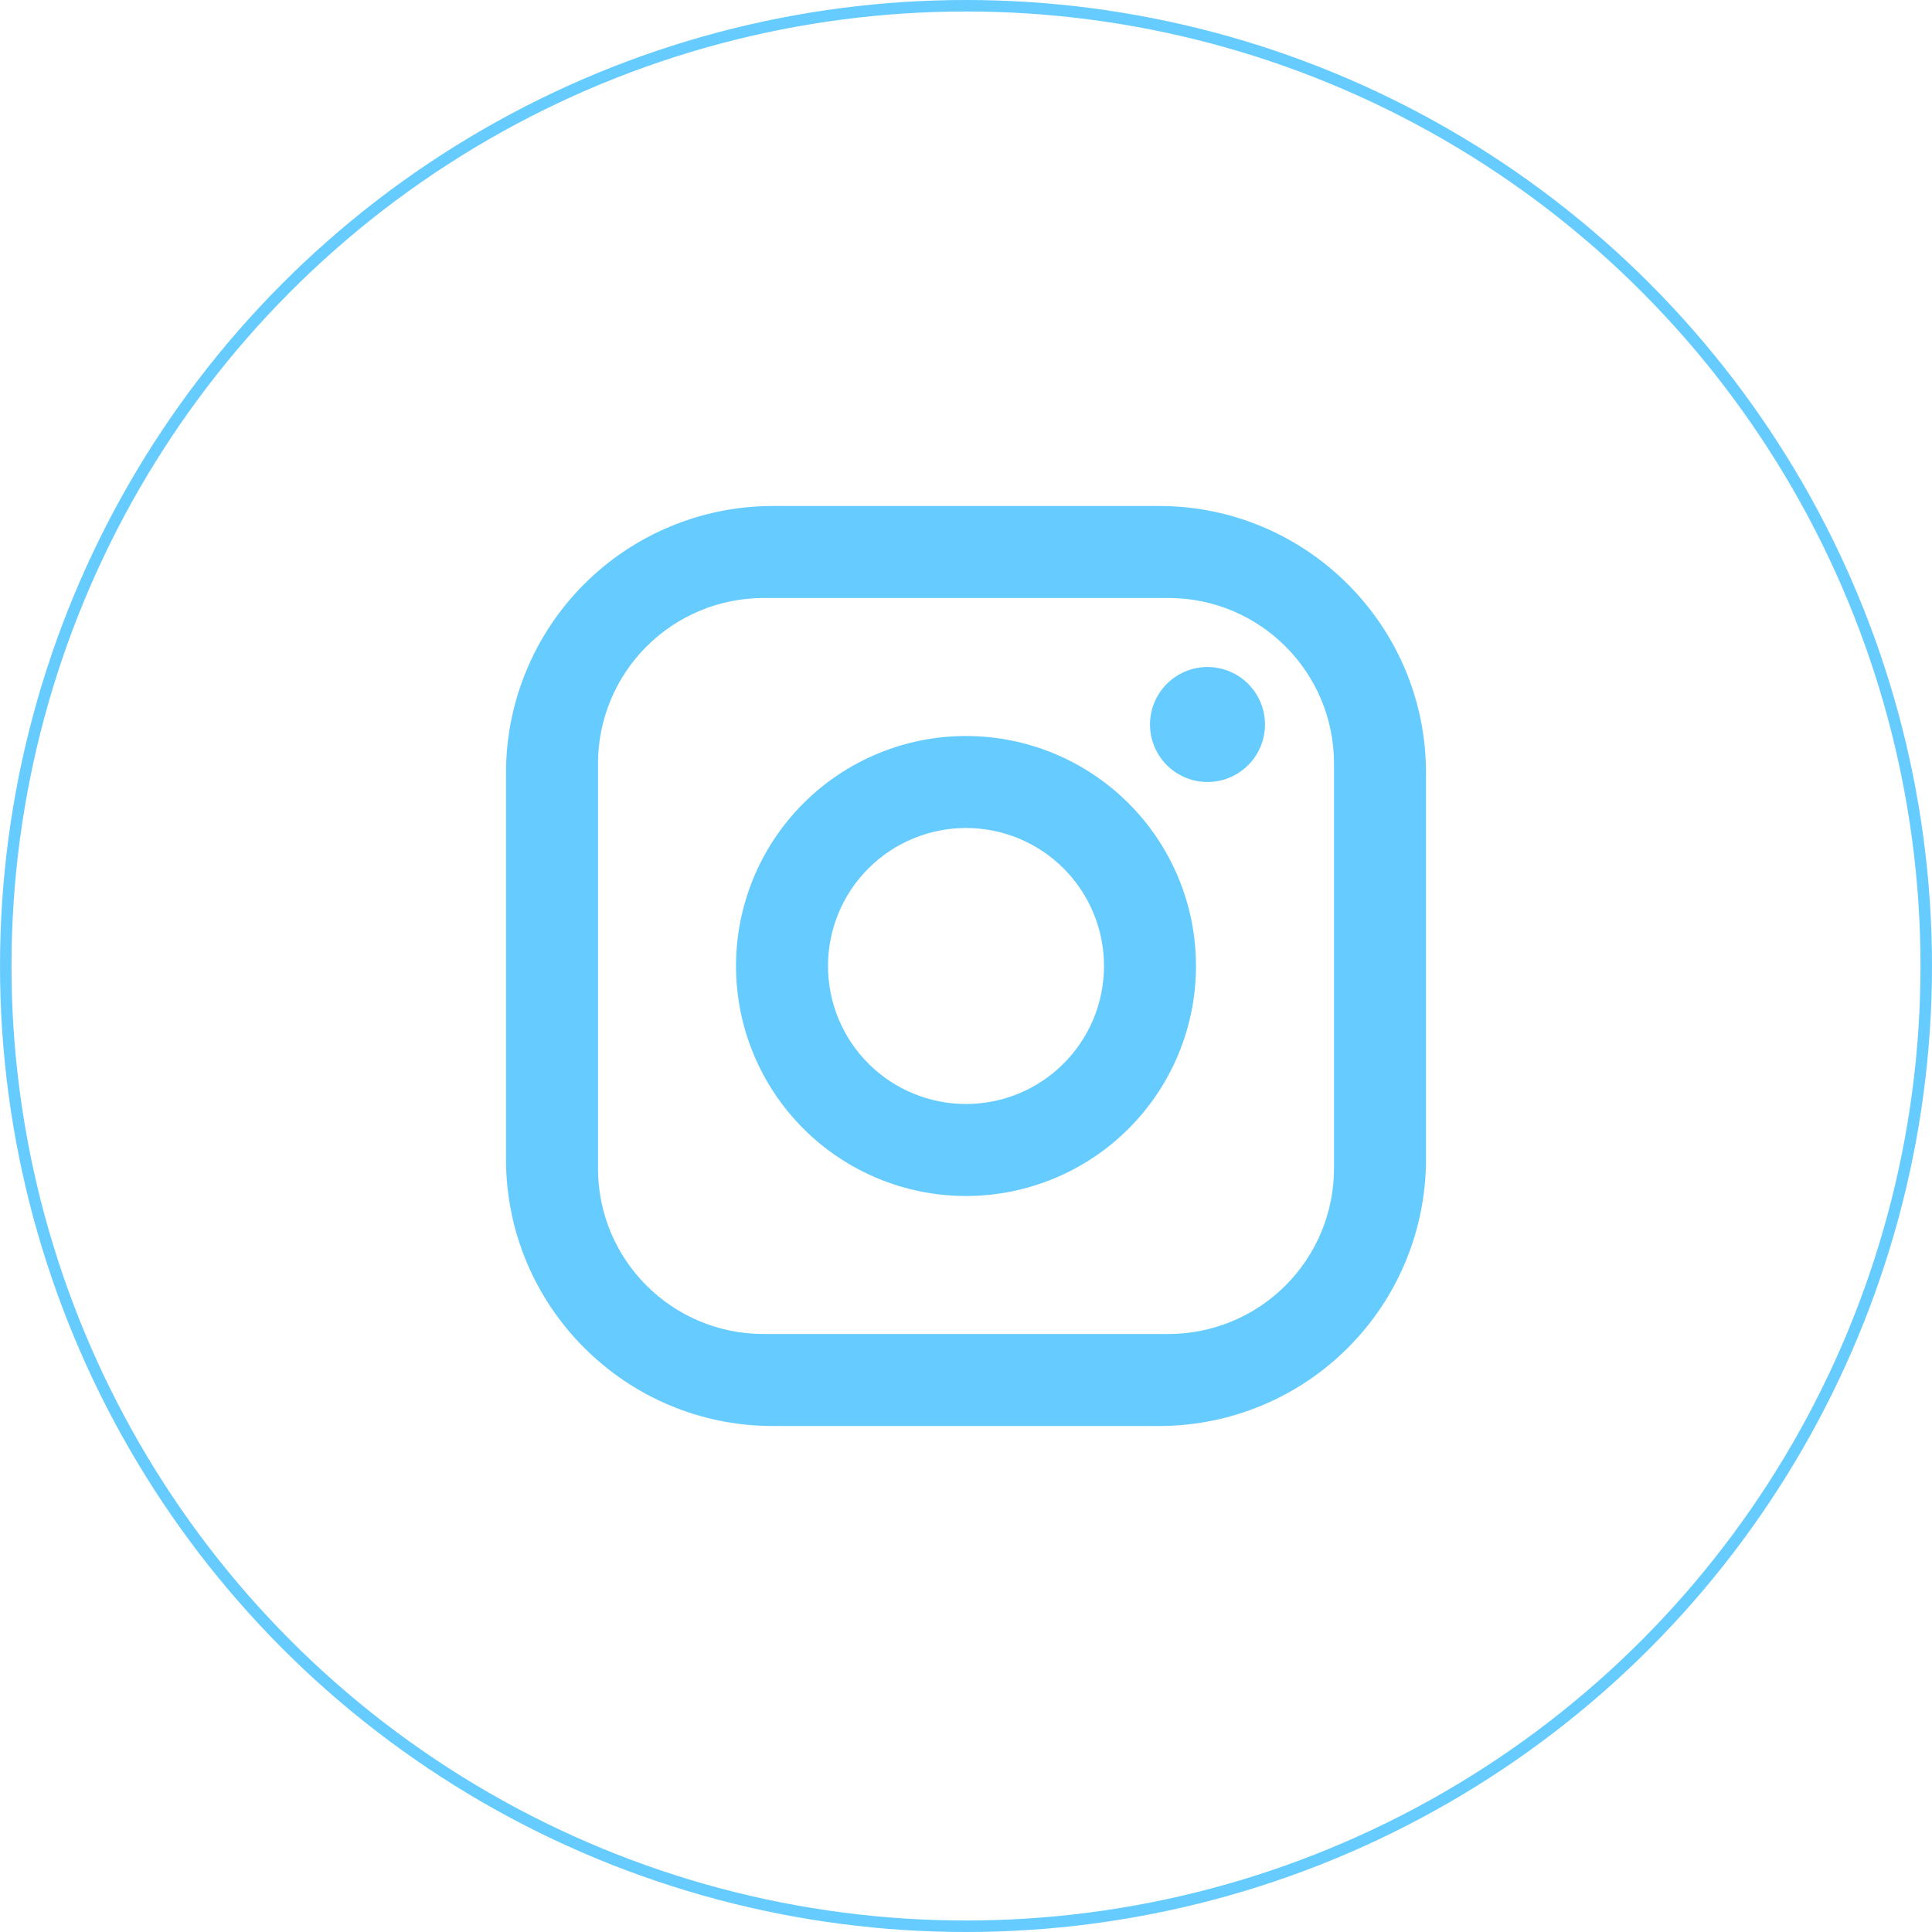 <?xml version="1.0" encoding="UTF-8"?> <svg xmlns="http://www.w3.org/2000/svg" width="168" height="168" viewBox="0 0 168 168" fill="none"> <path d="M67.2 44H100.8C113.6 44 124 54.4 124 67.2V100.8C124 106.953 121.556 112.854 117.205 117.205C112.854 121.556 106.953 124 100.8 124H67.2C54.4 124 44 113.6 44 100.8V67.2C44 61.047 46.444 55.146 50.795 50.795C55.146 46.444 61.047 44 67.2 44ZM66.4 52C62.581 52 58.918 53.517 56.218 56.218C53.517 58.918 52 62.581 52 66.4V101.6C52 109.56 58.44 116 66.4 116H101.6C105.419 116 109.082 114.483 111.782 111.782C114.483 109.082 116 105.419 116 101.6V66.4C116 58.44 109.56 52 101.6 52H66.4ZM105 58C106.326 58 107.598 58.527 108.536 59.465C109.473 60.402 110 61.674 110 63C110 64.326 109.473 65.598 108.536 66.535C107.598 67.473 106.326 68 105 68C103.674 68 102.402 67.473 101.464 66.535C100.527 65.598 100 64.326 100 63C100 61.674 100.527 60.402 101.464 59.465C102.402 58.527 103.674 58 105 58ZM84 64C89.304 64 94.391 66.107 98.142 69.858C101.893 73.609 104 78.696 104 84C104 89.304 101.893 94.391 98.142 98.142C94.391 101.893 89.304 104 84 104C78.696 104 73.609 101.893 69.858 98.142C66.107 94.391 64 89.304 64 84C64 78.696 66.107 73.609 69.858 69.858C73.609 66.107 78.696 64 84 64ZM84 72C80.817 72 77.765 73.264 75.515 75.515C73.264 77.765 72 80.817 72 84C72 87.183 73.264 90.235 75.515 92.485C77.765 94.736 80.817 96 84 96C87.183 96 90.235 94.736 92.485 92.485C94.736 90.235 96 87.183 96 84C96 80.817 94.736 77.765 92.485 75.515C90.235 73.264 87.183 72 84 72Z" fill="#66CCFF"></path> <circle cx="84" cy="84" r="83.5" stroke="#66CCFF"></circle> </svg> 